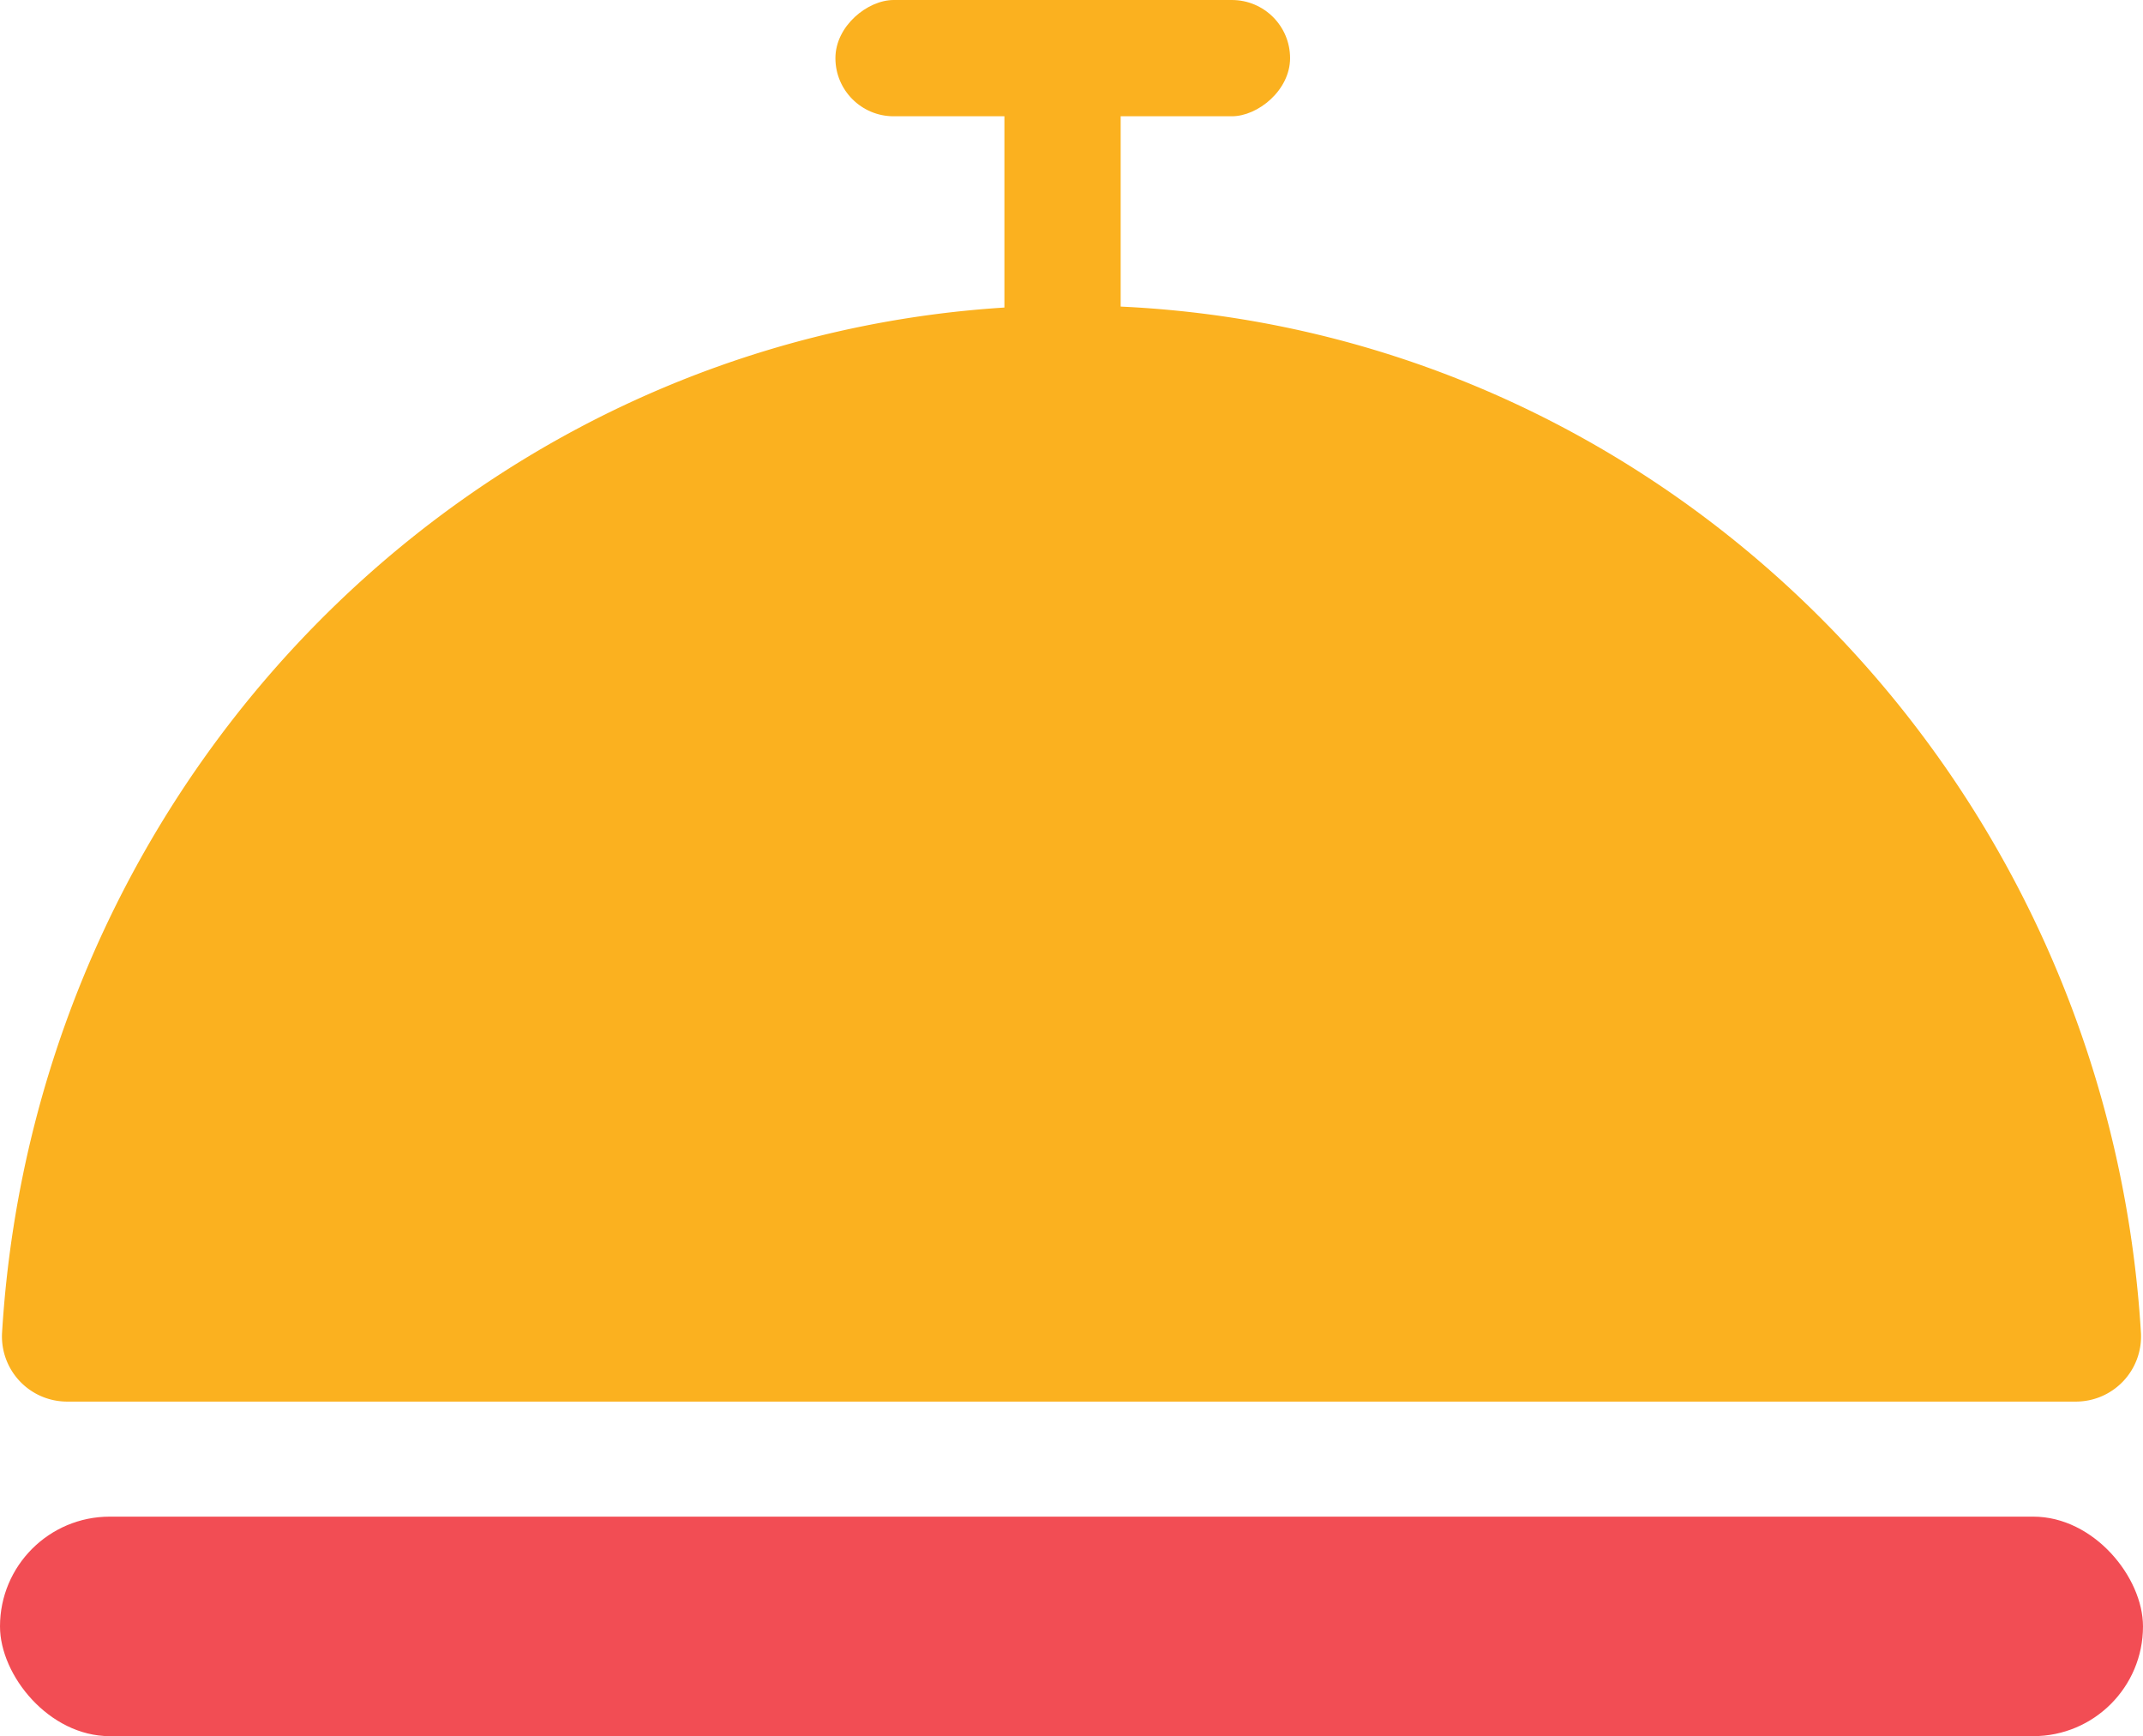 <svg xmlns="http://www.w3.org/2000/svg" viewBox="0 0 105.25 85.26"><defs><style>.cls-1{fill:#fbb11f;}.cls-2{fill:#f24d54;}</style></defs><g id="Layer_2" data-name="Layer 2"><g id="Capa_1" data-name="Capa 1"><path class="cls-1" d="M101.94,68.83a3.2,3.2,0,0,0,3.21-3.36C103.45,37.31,80.58,15,52.62,15S1.8,37.31.1,65.47a3.2,3.2,0,0,0,3.21,3.36Z"/><rect class="cls-1" x="49.33" y="4.93" width="5.71" height="10.56"/><rect class="cls-1" x="49.34" y="-8.31" width="5.71" height="22.33" rx="2.86" transform="translate(55.05 -49.34) rotate(90)"/><rect class="cls-2" y="74.48" width="105.25" height="10.78" rx="5.39"/></g></g></svg>